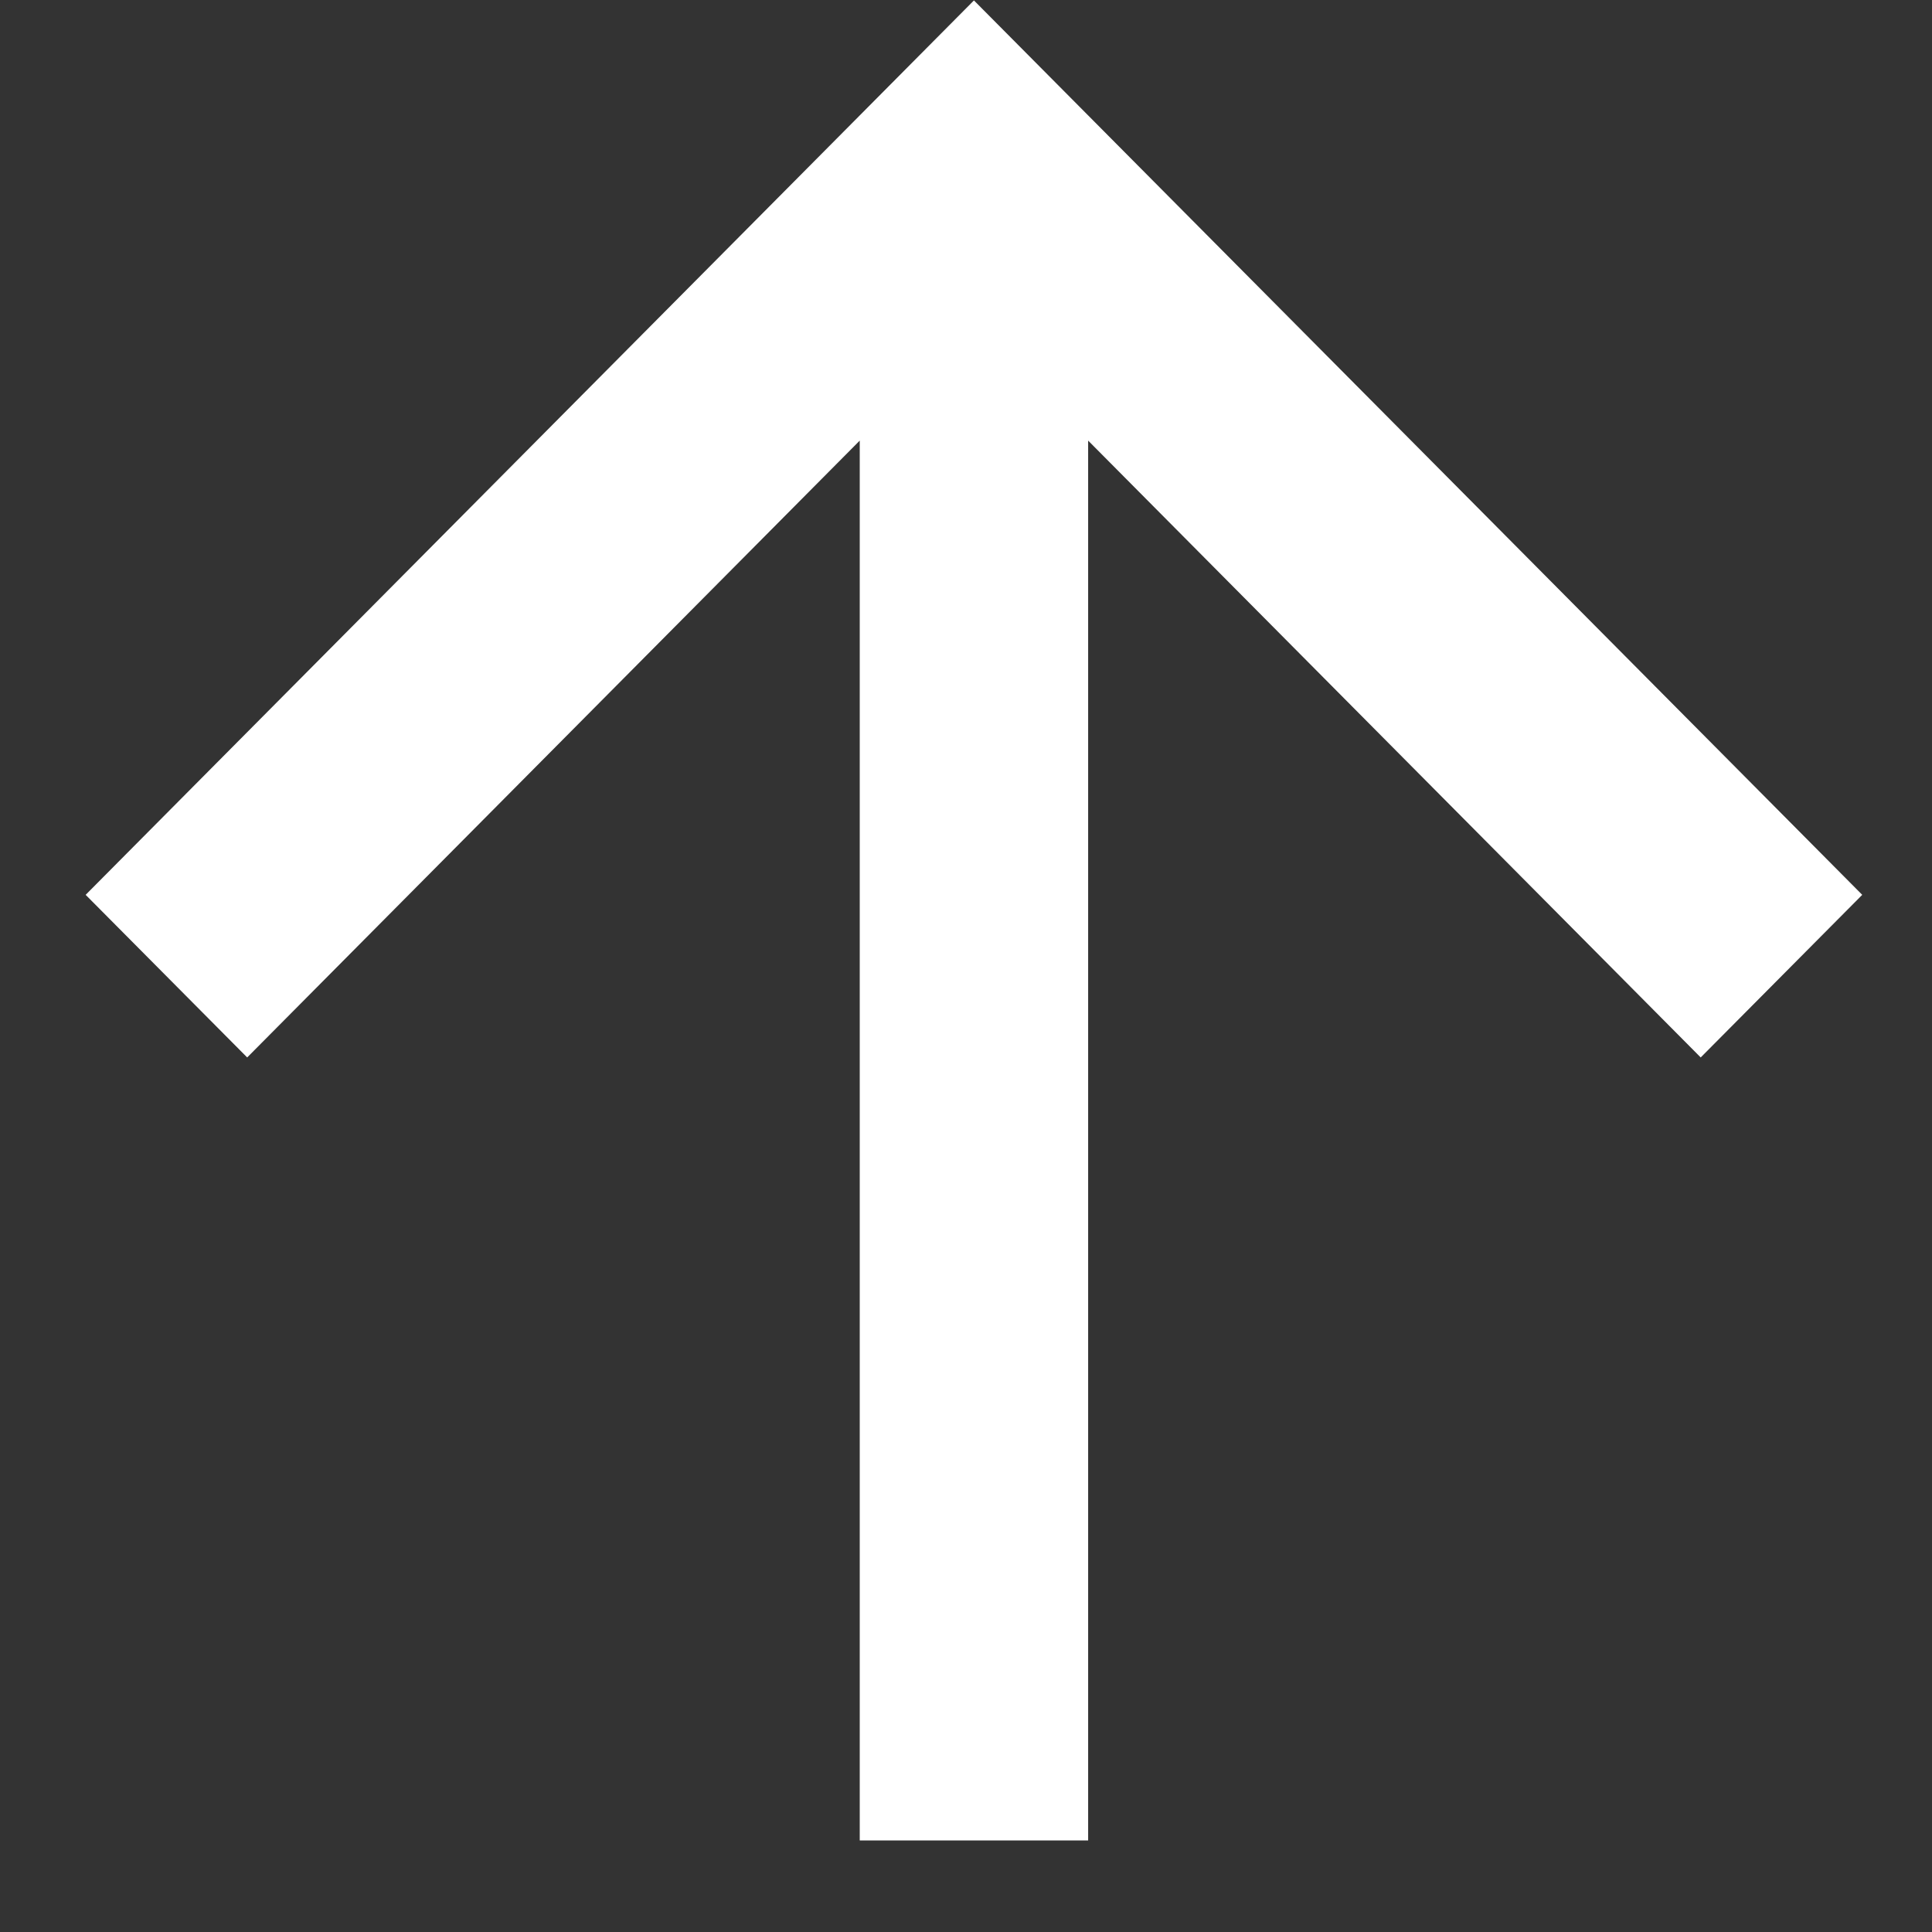 <svg width="18" height="18" viewBox="0 0 18 18" fill="none" xmlns="http://www.w3.org/2000/svg">
<rect x="0" y="0" width="18" height="18" fill="#333333" stroke="none"/>
<path d="M10.138 4.105L10.138 17.147L8.01 17.147L8.01 4.105L2.303 9.852L0.798 8.337L9.074 0.004L17.35 8.337L15.845 9.852L10.138 4.105Z" fill="white"/>
</svg>
